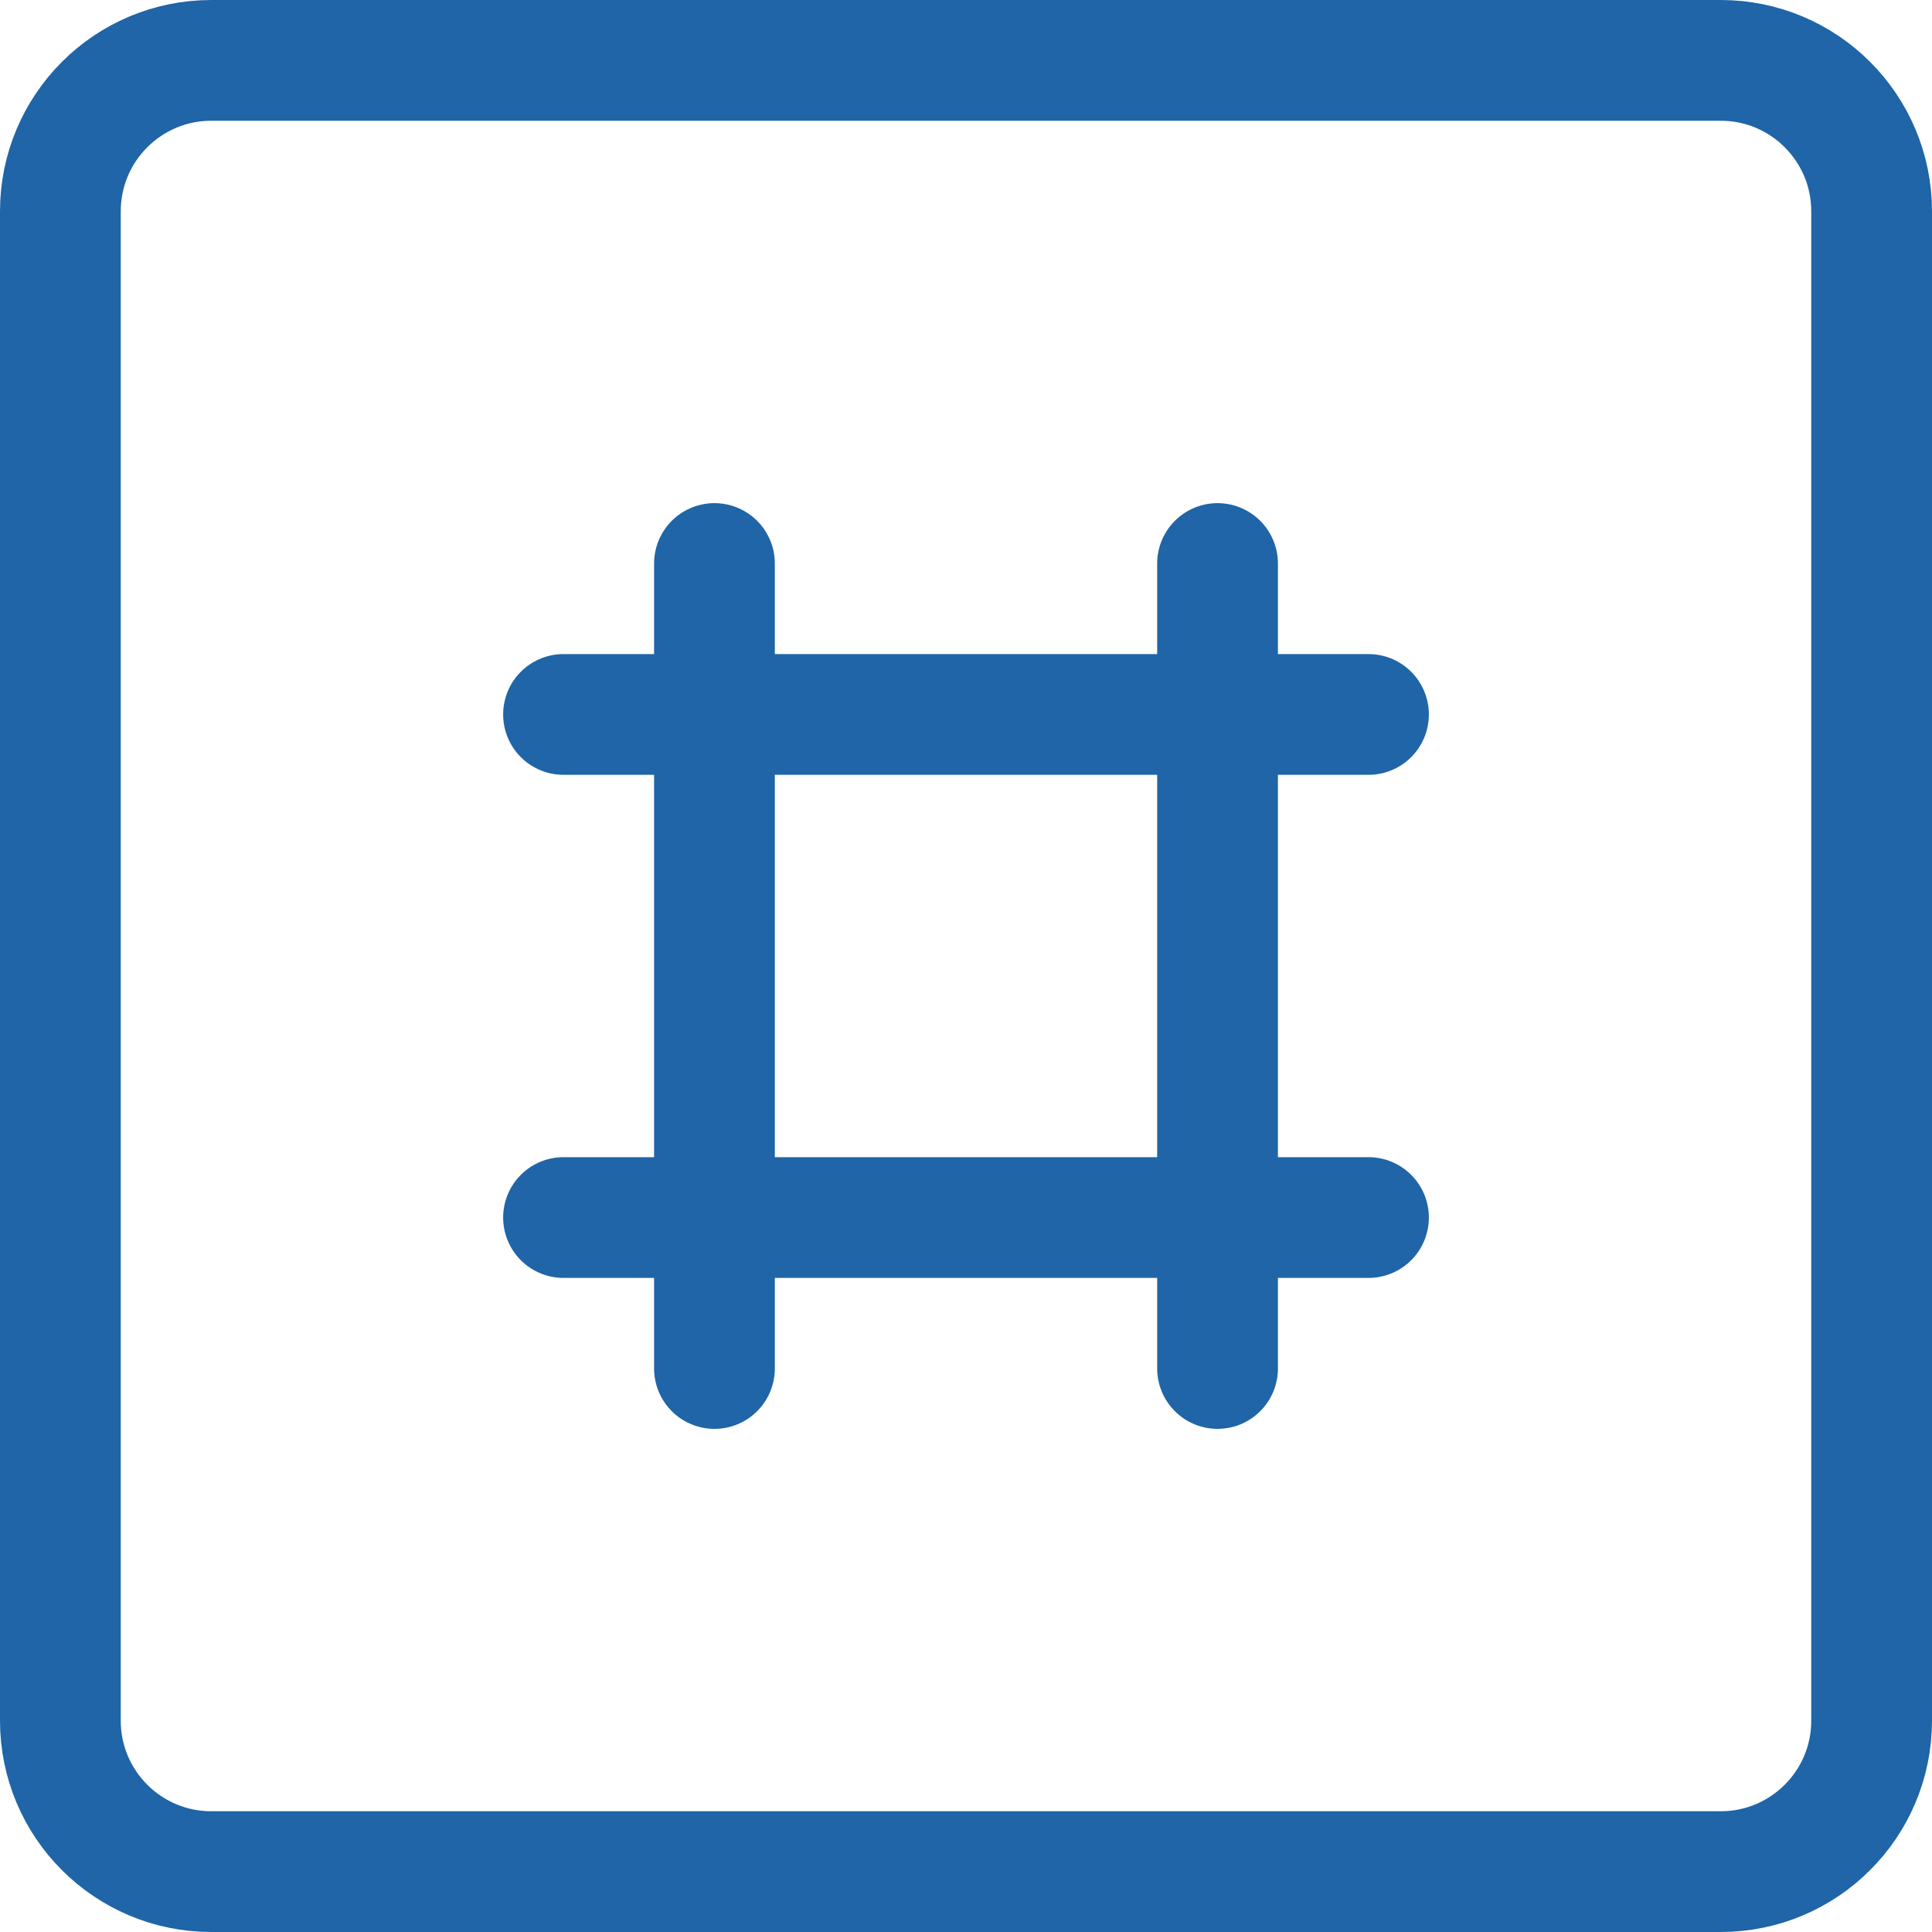 <svg width="40" height="40" viewBox="0 0 40 40" fill="none" xmlns="http://www.w3.org/2000/svg">
<path d="M35.625 1.25H4.375C2.649 1.25 1.25 2.649 1.25 4.375V35.625C1.25 37.351 2.649 38.75 4.375 38.75H35.625C37.351 38.75 38.75 37.351 38.75 35.625V4.375C38.75 2.649 37.351 1.25 35.625 1.25Z" stroke="#1F65A7" stroke-width="2.5" stroke-linecap="round" stroke-linejoin="round"/>
<path d="M14.792 11.667V28.333M25.208 11.667V28.333M11.667 14.792H28.333M11.667 25.208H28.333" stroke="#1F65A7" stroke-width="2.5" stroke-linecap="round" stroke-linejoin="round"/>
</svg>
